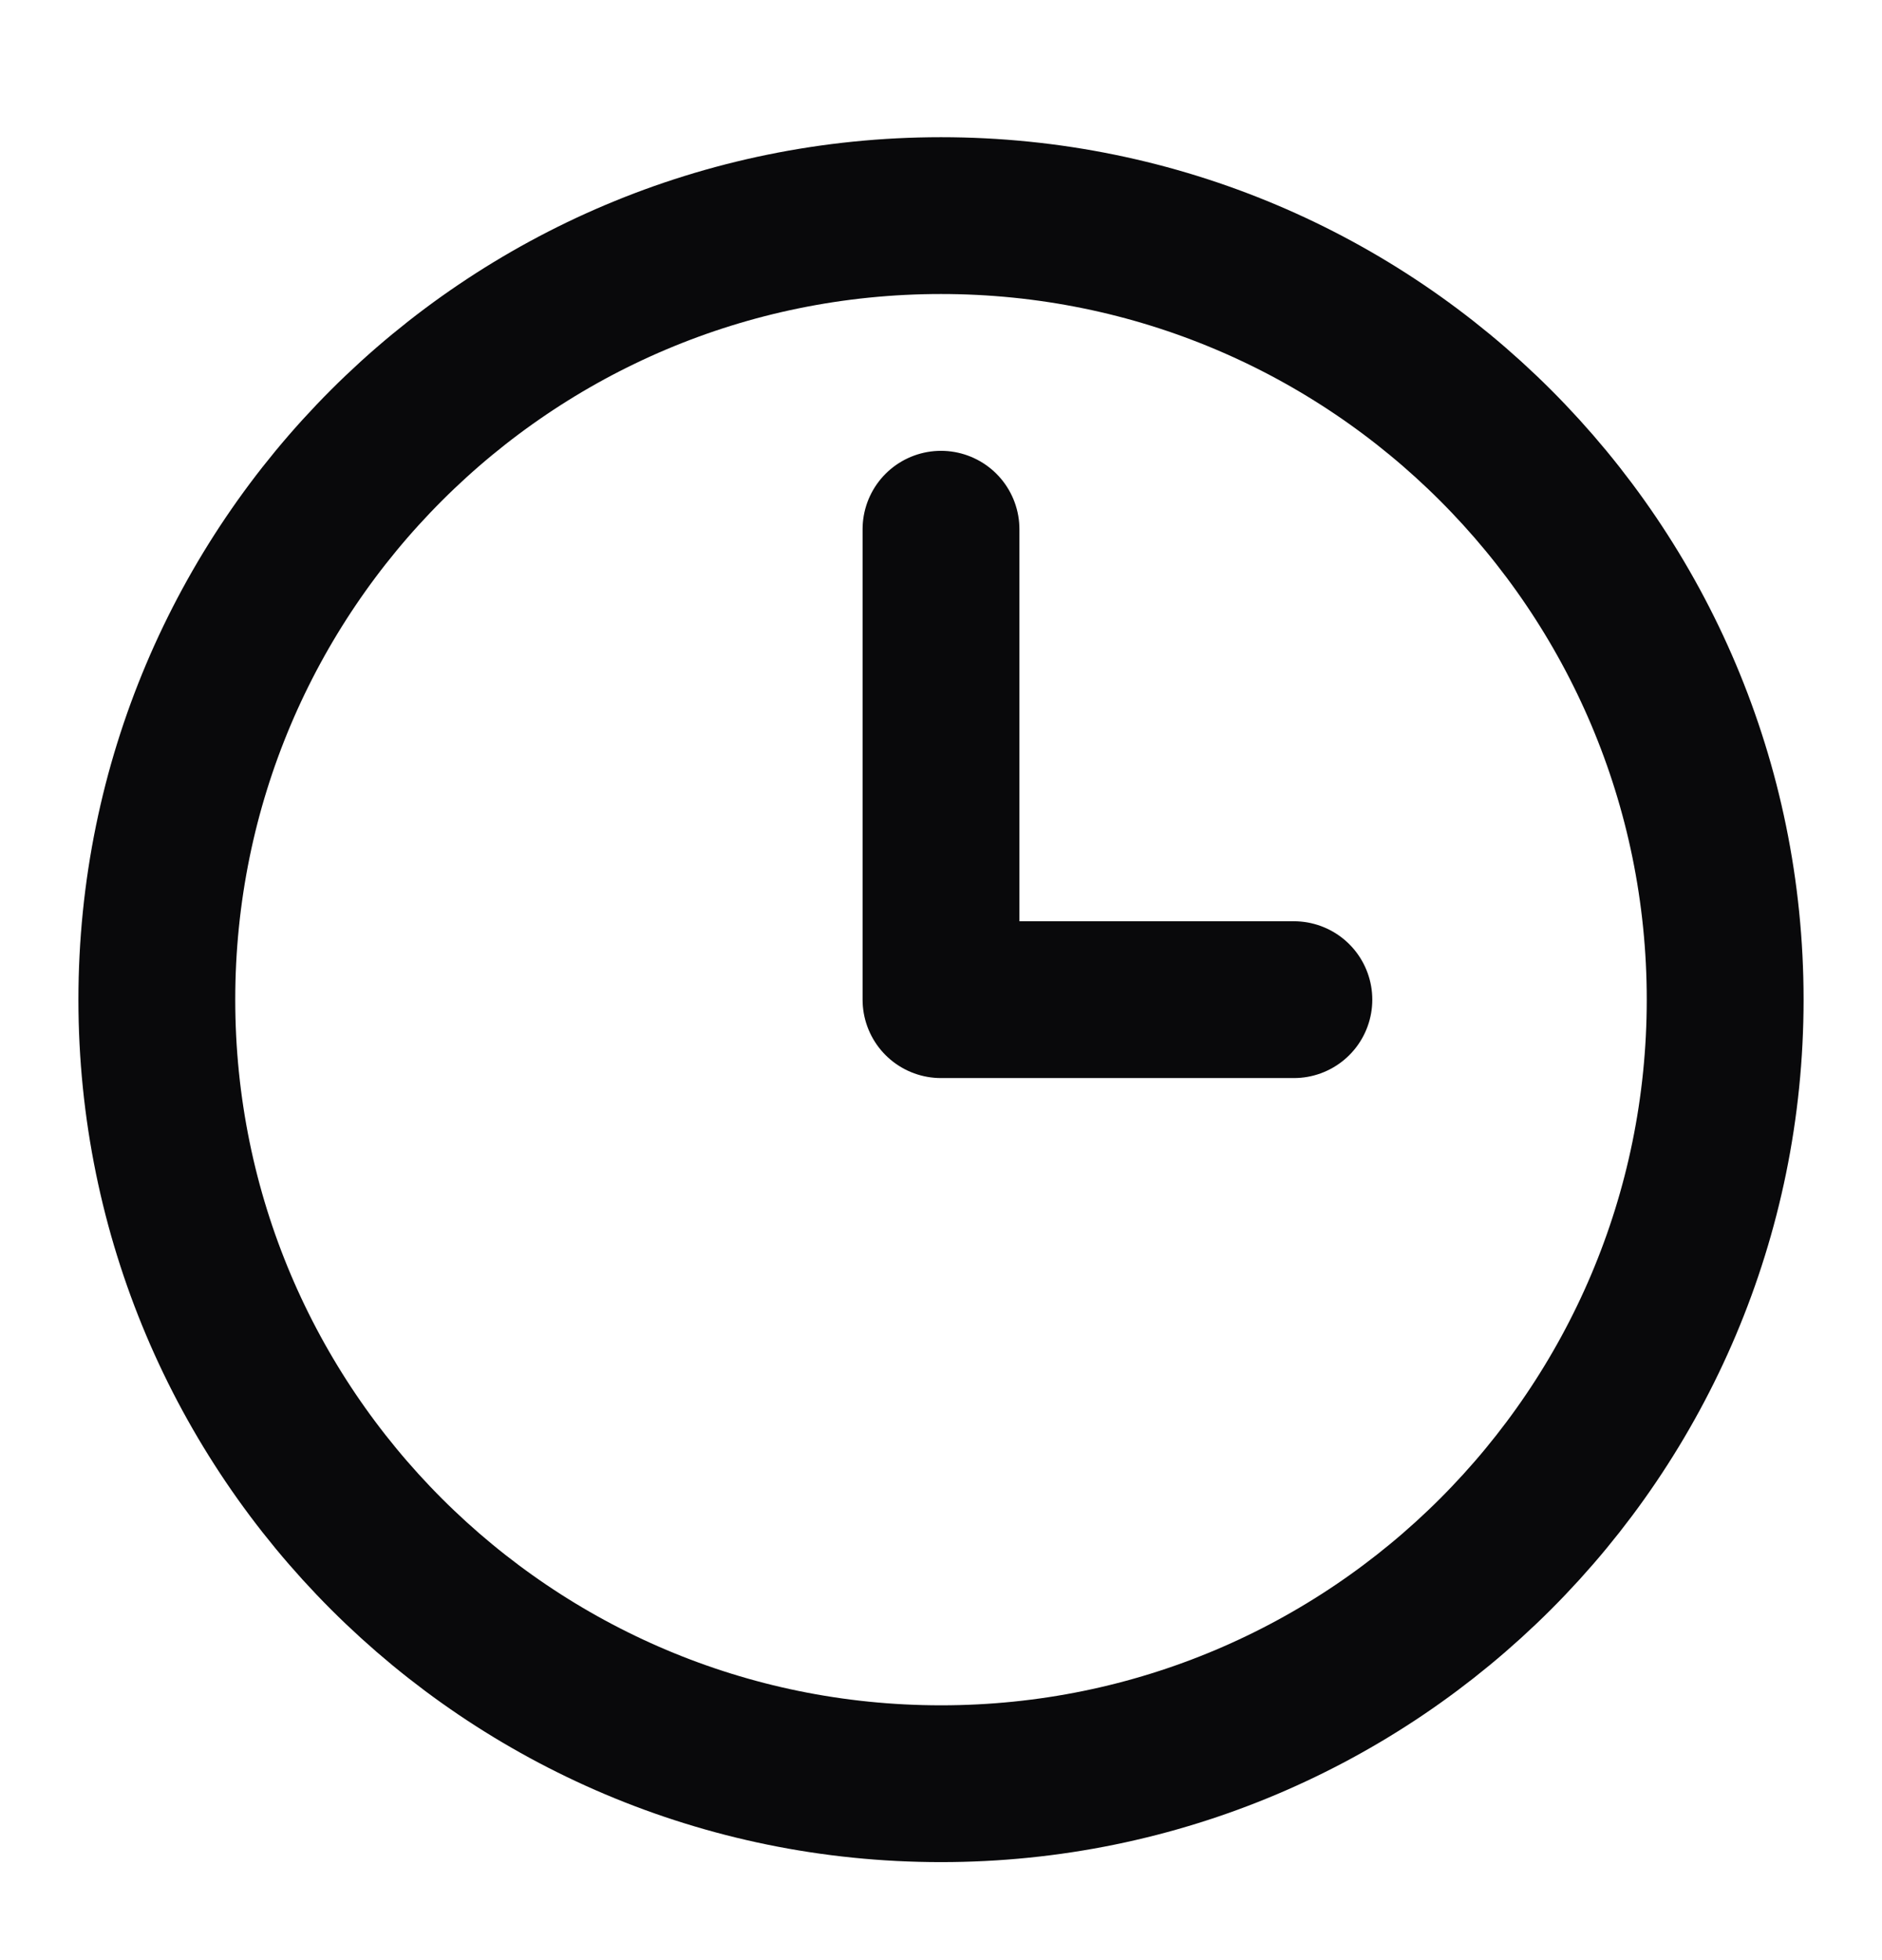 <svg width="24" height="25" viewBox="0 0 24 25" fill="none" xmlns="http://www.w3.org/2000/svg">
<g id="Clock-3">
<path id="Vector" d="M12 6.75V12.75H16.5M22 12.75C22 18.273 17.523 22.75 12 22.75C6.477 22.75 2 18.273 2 12.75C2 7.227 6.477 2.75 12 2.75C17.523 2.75 22 7.227 22 12.75Z" stroke="#09090B" stroke-width="2" stroke-linecap="round" stroke-linejoin="round"/>
</g>
</svg>

